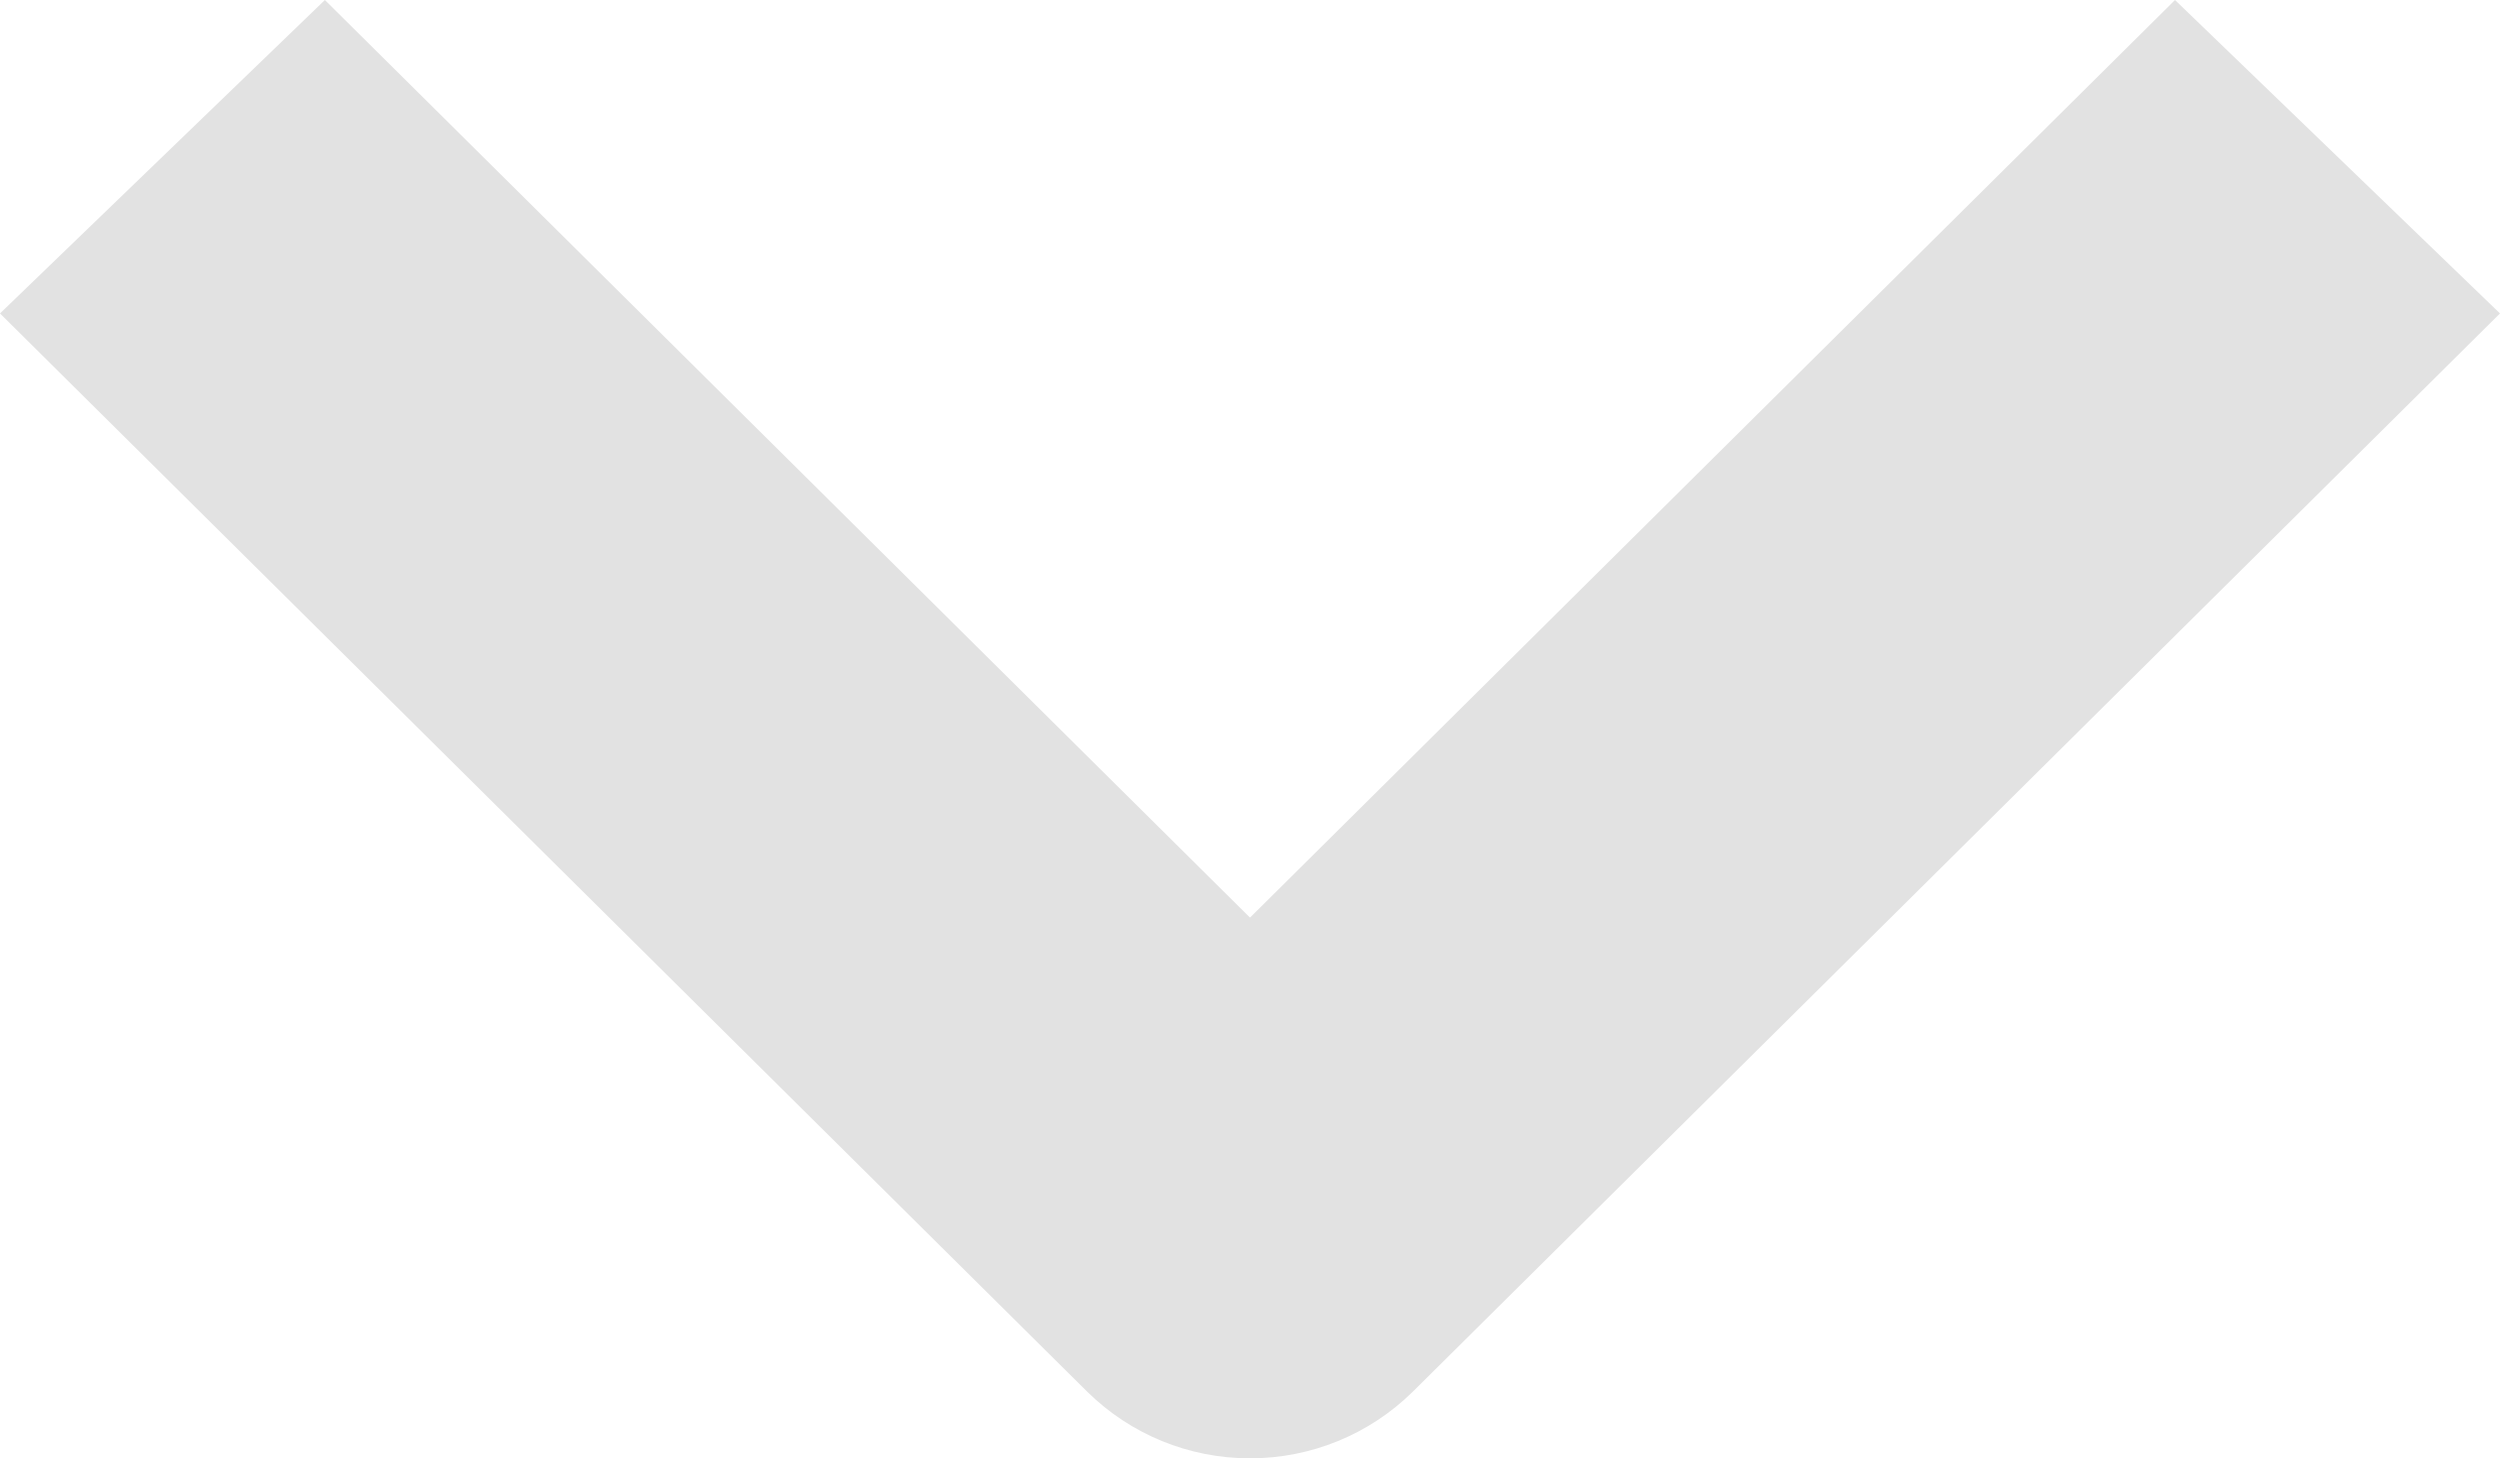 <svg xmlns="http://www.w3.org/2000/svg" x="0px" y="0px" width="24" height="14" viewBox="0 0 24 14">
<g>
	<path fill="#e2e2e2" d="M12,14c-0.588,0-1.146-0.23-1.561-0.638L0,3.009L3.119,0L12,8.809L20.88,0L24,3.009L13.561,13.362
		C13.146,13.77,12.587,14,12,14z"/>
</g>
</svg>